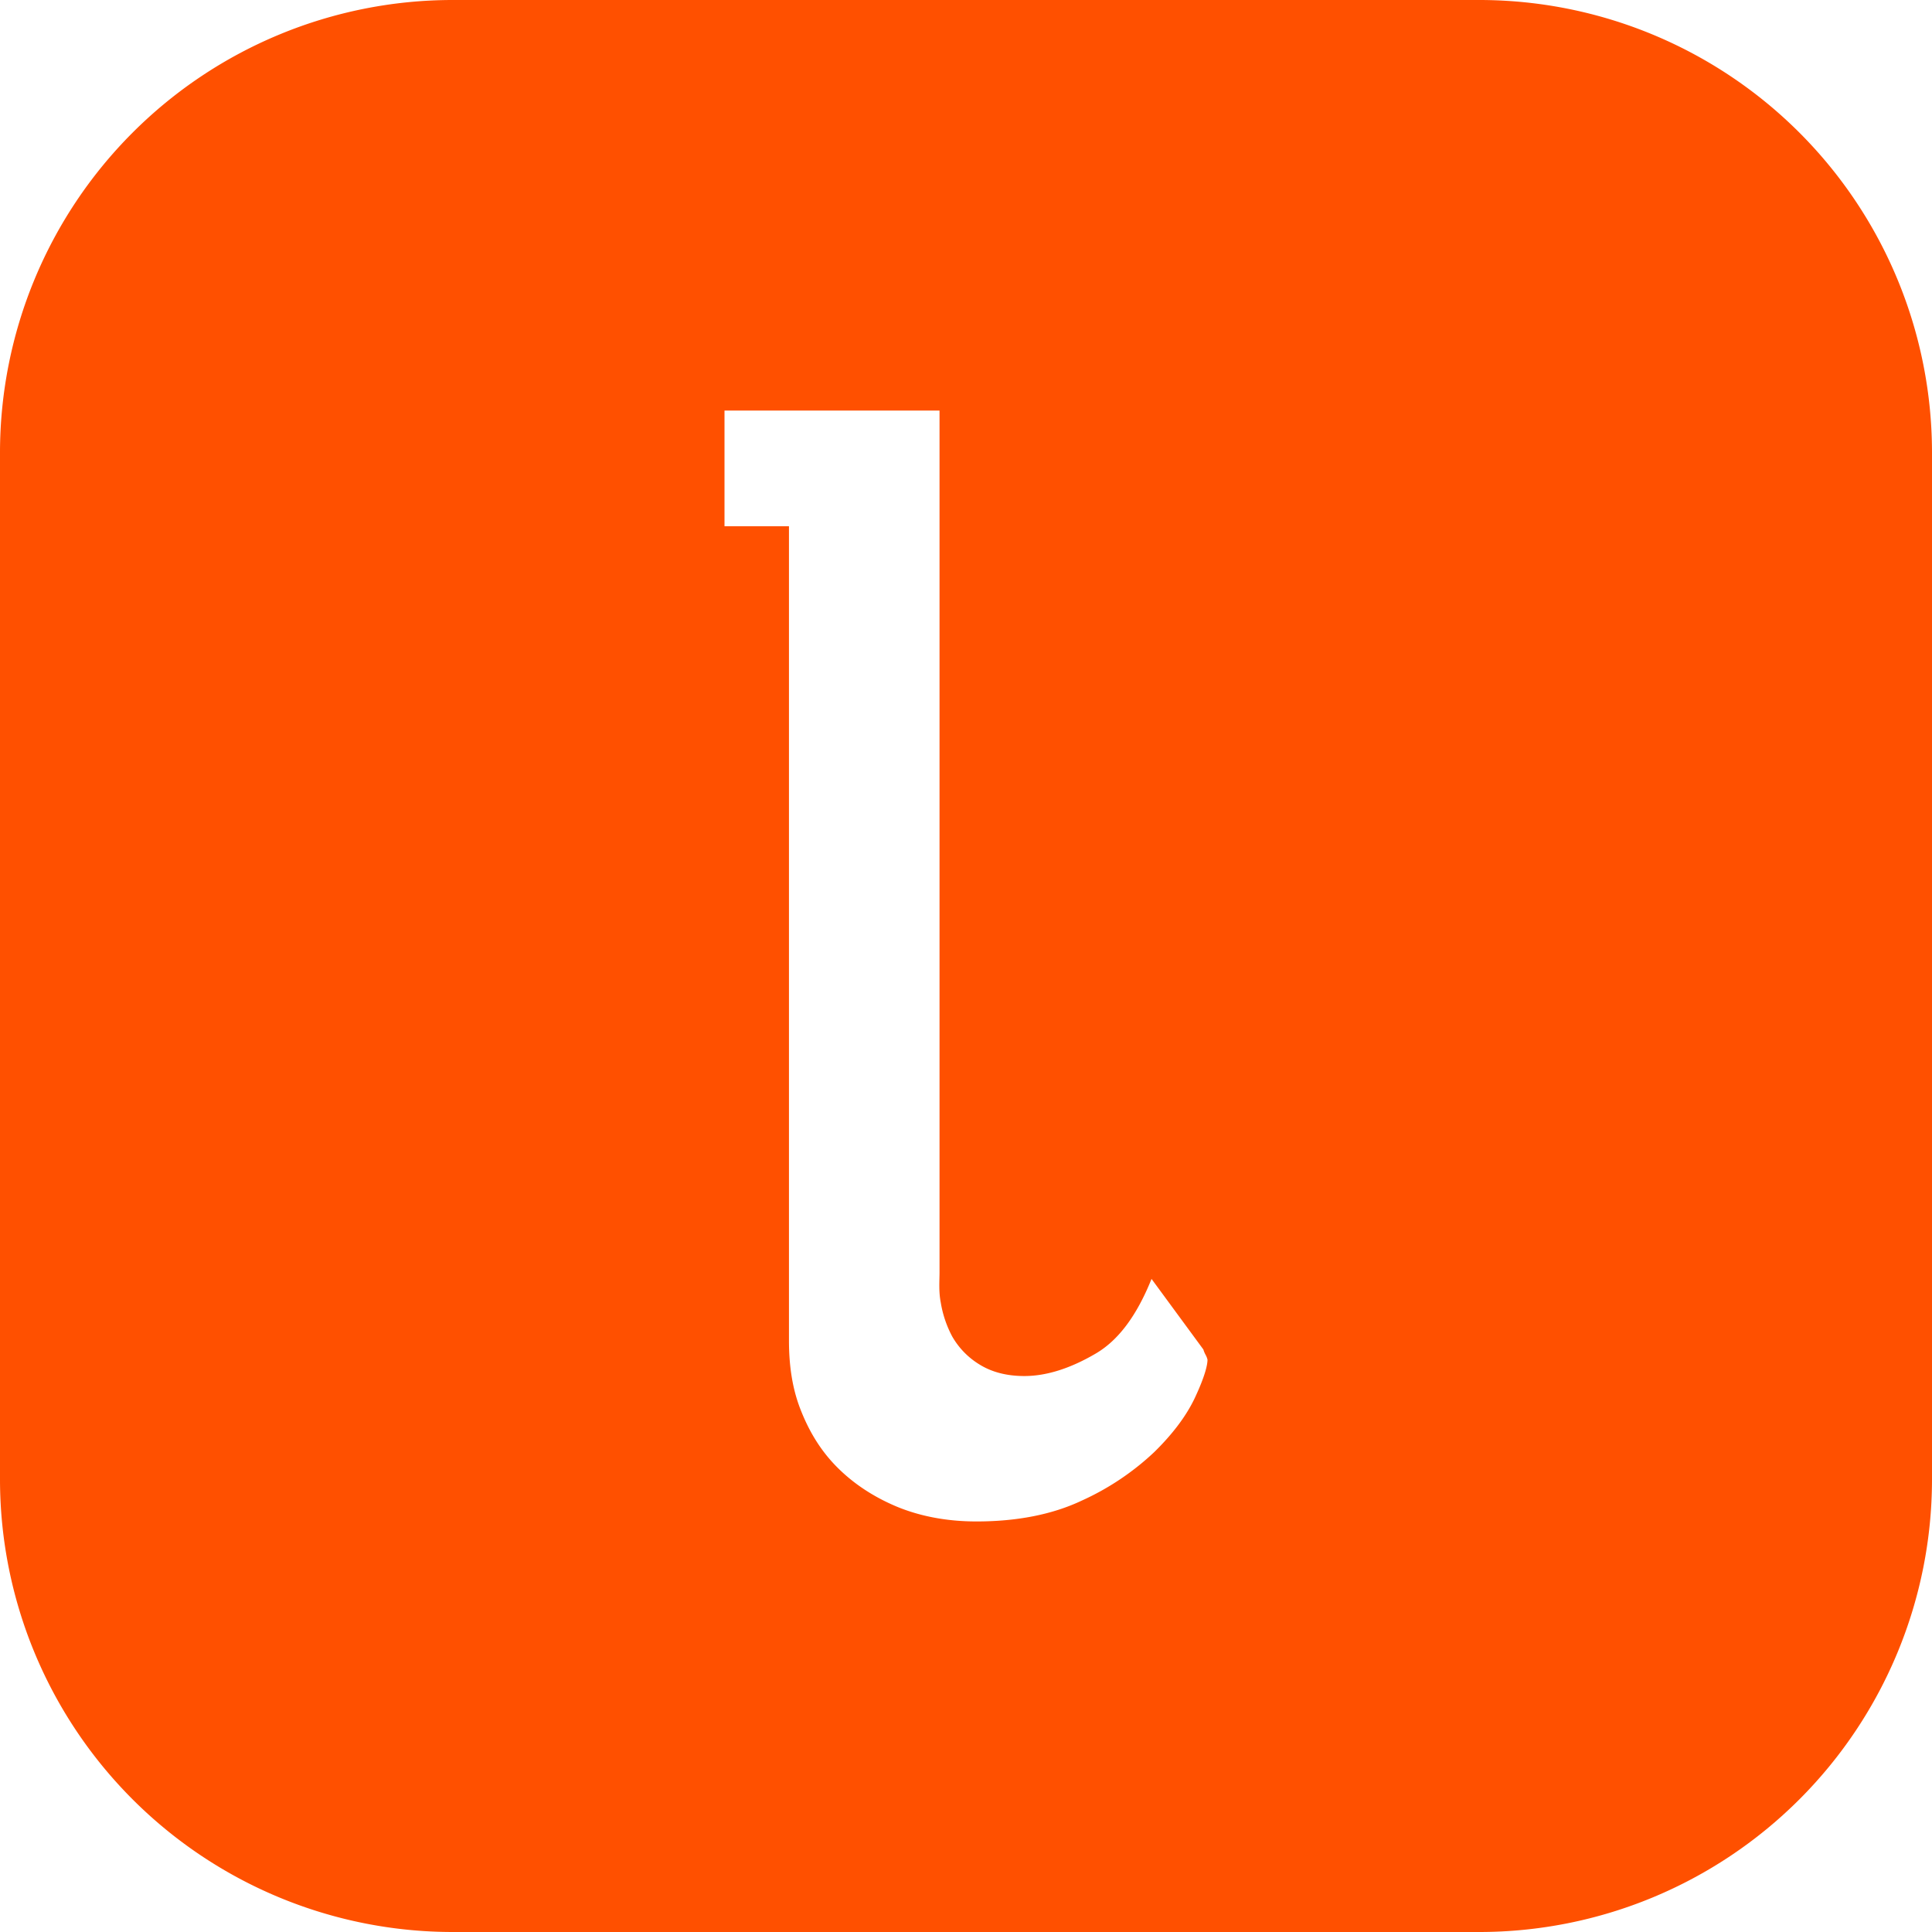 <svg xmlns="http://www.w3.org/2000/svg" width="32" height="32" viewBox="0 0 30 30"><path d="M22.969 0A7.031 7.031 0 0 1 30 7.031V22.97A7.031 7.031 0 0 1 22.969 30H7.03A7.031 7.031 0 0 1 0 22.969V7.03A7.031 7.031 0 0 1 7.031 0Zm-8.38 6.375H11.25v1.796h1.001v12.645c0 .382.05.744.182 1.077.13.332.308.63.564.888.255.257.569.464.933.616.365.15.78.228 1.232.228.63 0 1.179-.108 1.632-.322a4.11 4.11 0 0 0 1.128-.754c.289-.283.502-.567.633-.846.161-.344.195-.514.195-.59a.293.293 0 0 0-.031-.078.41.41 0 0 1-.033-.08l-.805-1.096c-.23.571-.513.951-.865 1.158-.395.232-.767.35-1.11.35-.278 0-.513-.063-.704-.184a1.215 1.215 0 0 1-.417-.432 1.7 1.7 0 0 1-.176-.52c-.035-.177-.02-.338-.02-.478V6.375Z" fill="#FF5000" fill-rule="evenodd"/></svg>
